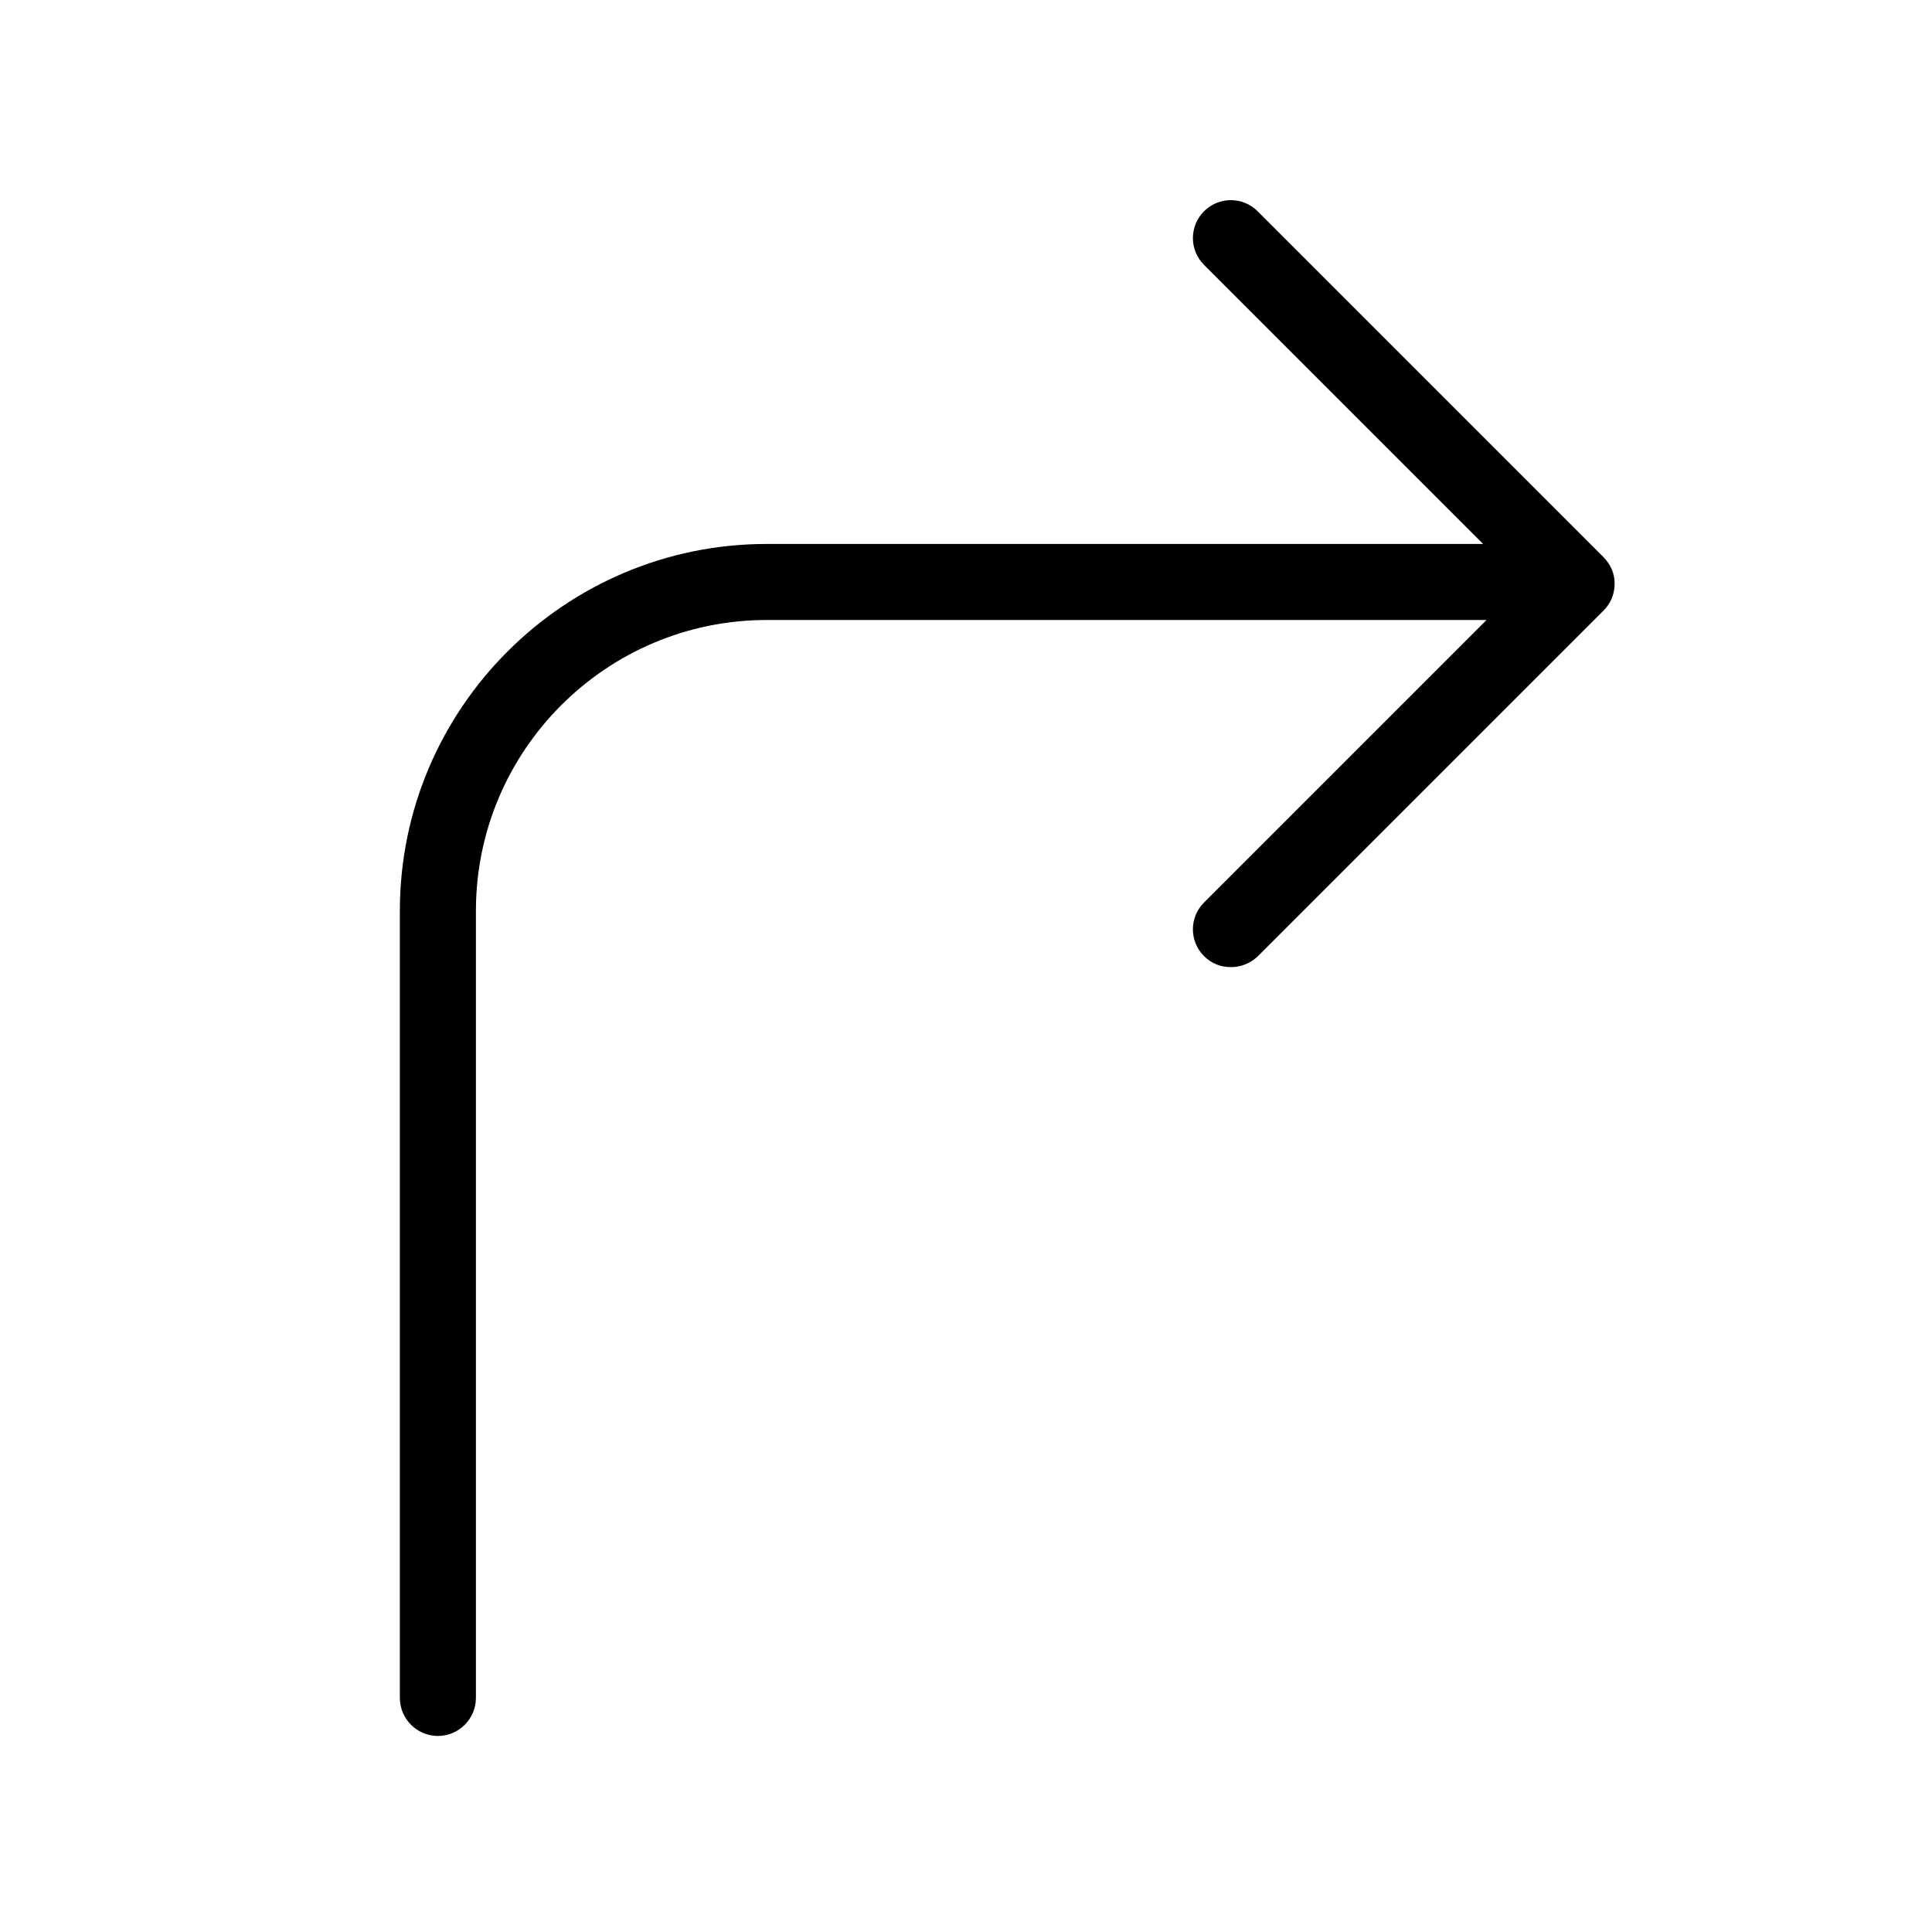 <?xml version="1.0" encoding="UTF-8"?>
<!-- Uploaded to: SVG Repo, www.svgrepo.com, Generator: SVG Repo Mixer Tools -->
<svg fill="#000000" width="800px" height="800px" version="1.1" viewBox="144 144 512 512" xmlns="http://www.w3.org/2000/svg">
 <path d="m568.88 291.58-91.594-91.594c-3.93-3.93-10.277-3.93-14.207 0-3.93 3.93-3.93 10.277 0 14.207l73.961 73.961h-189.84c-53.605 0-97.234 43.629-97.234 97.234v208.58c0 5.543 4.535 10.078 10.078 10.078s10.078-4.535 10.078-10.078v-208.58c0-42.523 34.562-77.082 77.082-77.082h190.74l-74.867 74.867c-3.93 3.93-3.93 10.277 0 14.207 2.016 2.016 4.535 2.922 7.152 2.922 2.621 0 5.141-1.008 7.152-2.922l91.594-91.594c1.914-1.914 2.922-4.434 2.922-7.152 0-2.723-1.109-5.141-3.023-7.055z"/>
</svg>